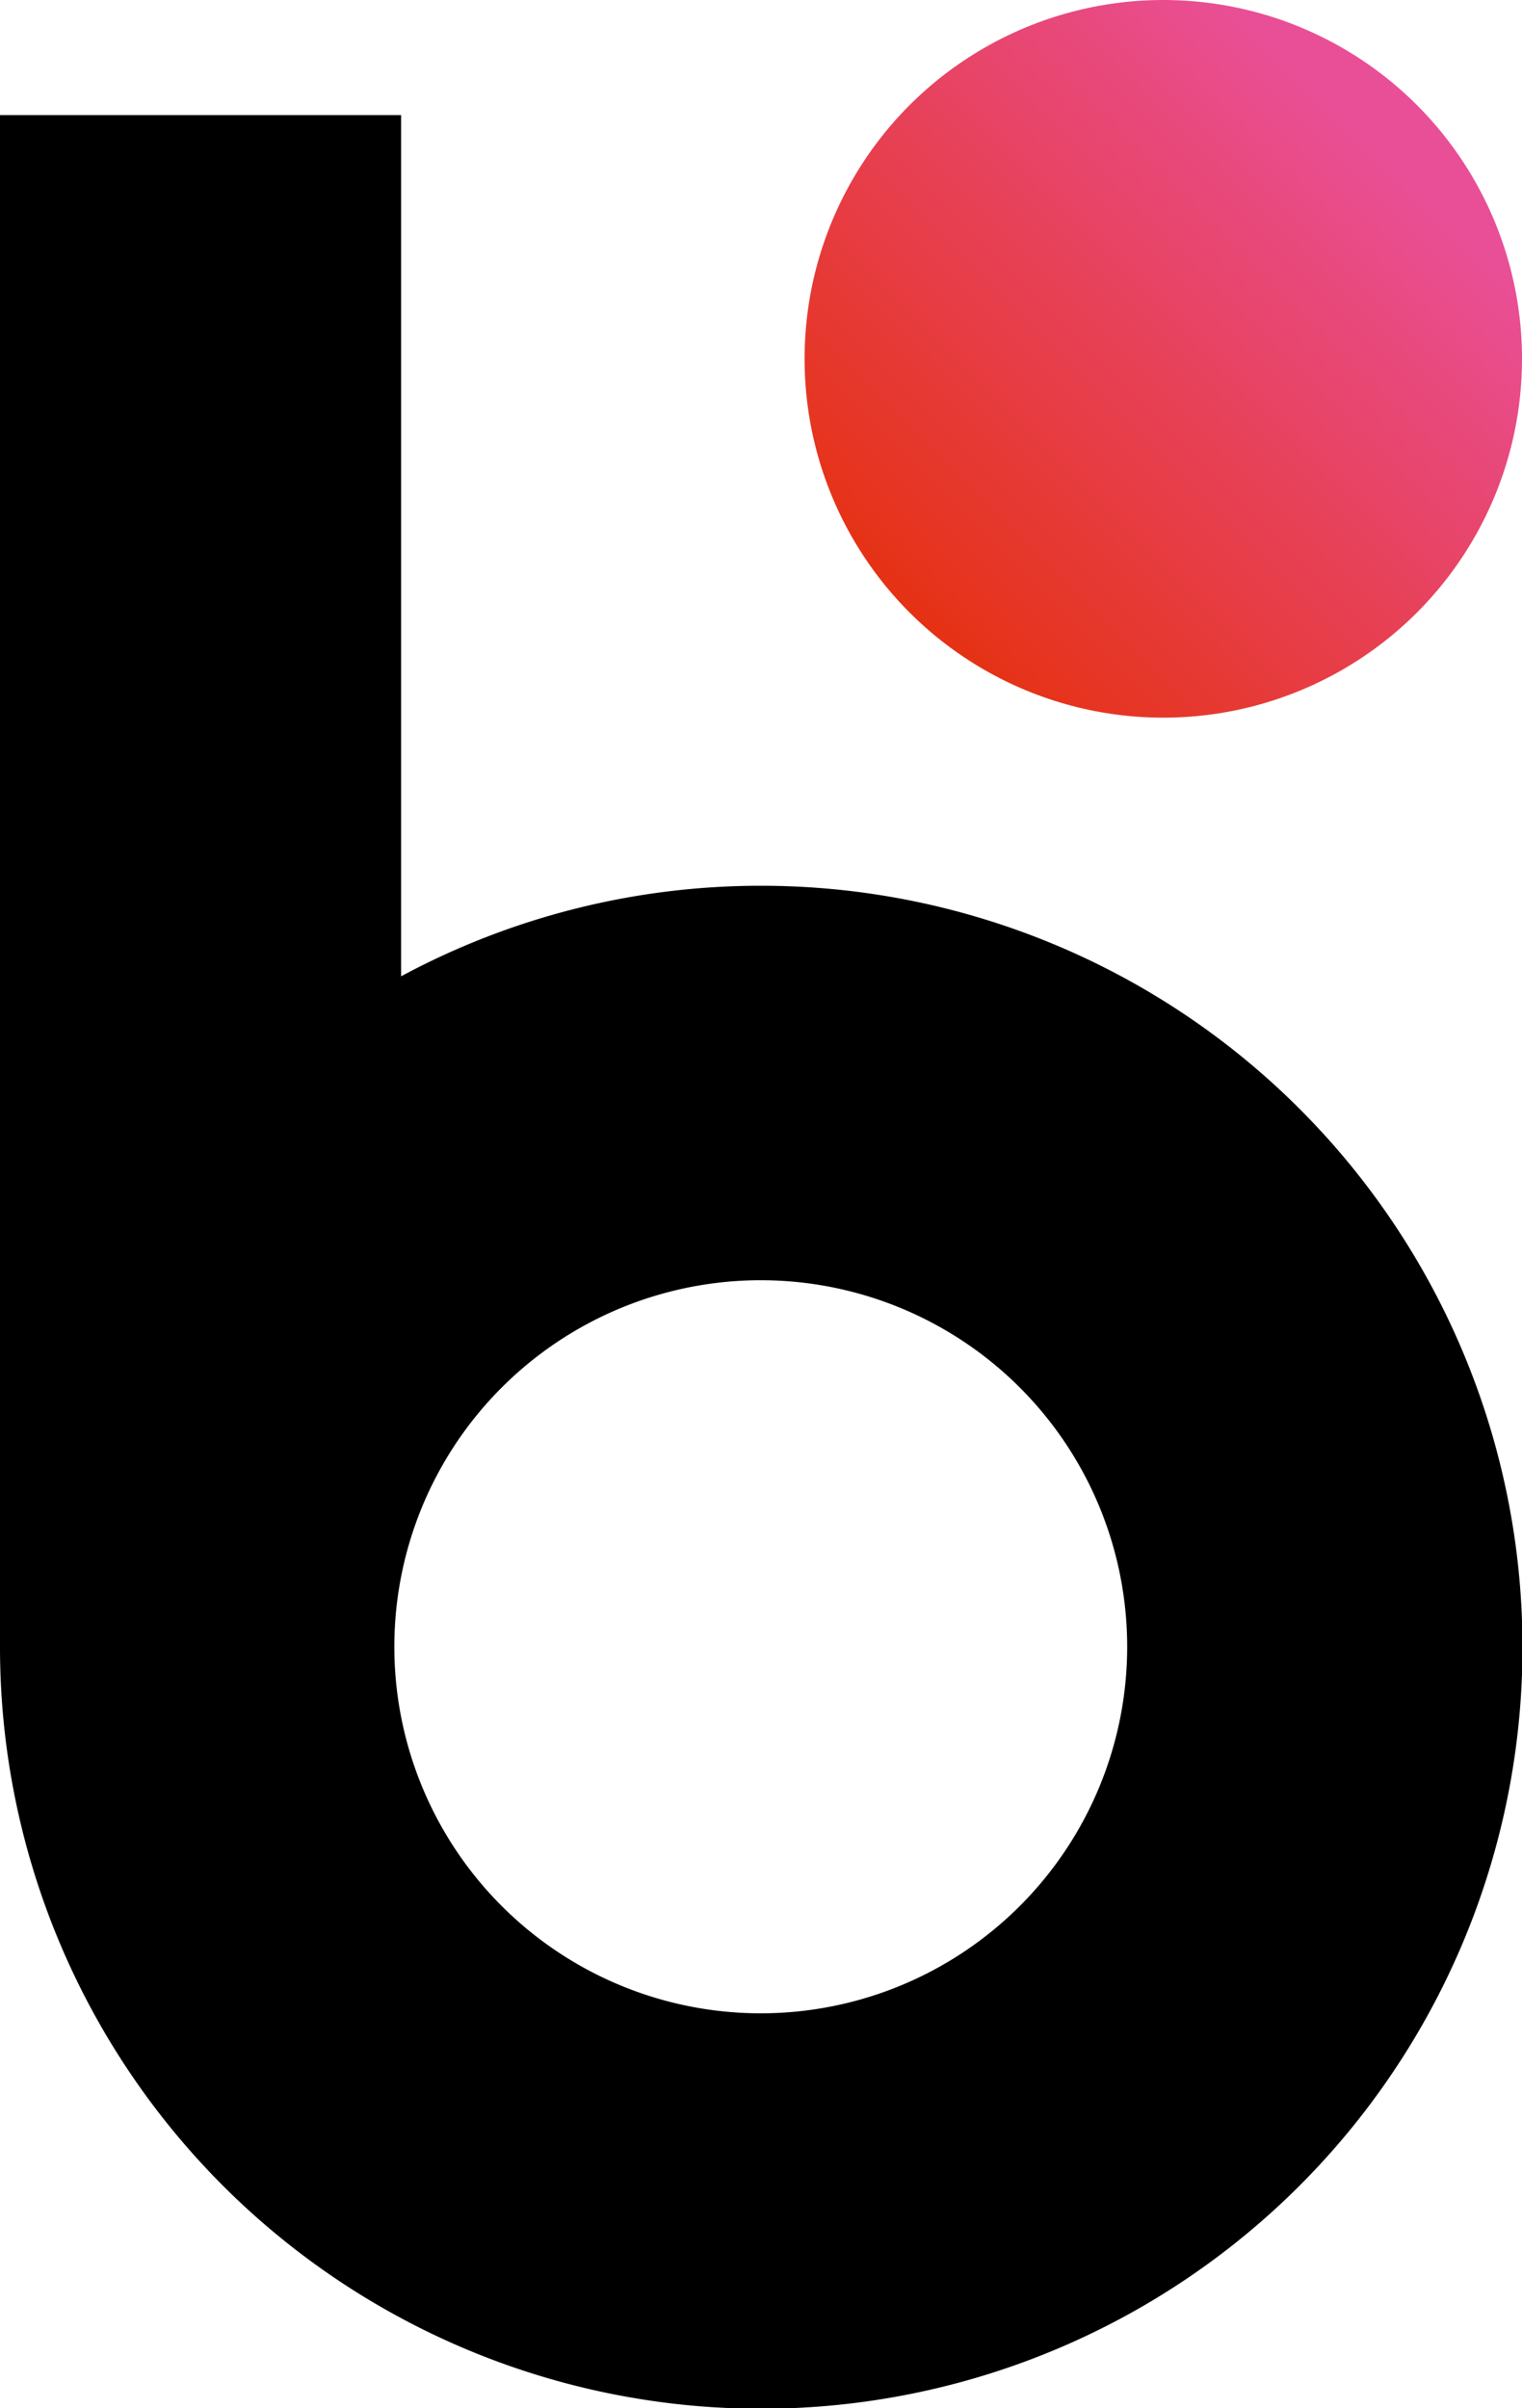 <?xml version="1.0" encoding="UTF-8"?>
<svg xmlns="http://www.w3.org/2000/svg" xmlns:xlink="http://www.w3.org/1999/xlink" id="Layer_1" data-name="Layer 1" viewBox="0 0 31.61 50">
  <defs>
    <style>.cls-1{fill:url(#linear-gradient);}</style>
    <linearGradient id="linear-gradient" x1="-148.55" y1="217.77" x2="-147.81" y2="217.03" gradientTransform="matrix(0.09, -14.18, -14.18, -0.09, 3119.6, -2073.12)" gradientUnits="userSpaceOnUse">
      <stop offset="0" stop-color="#e52f08"></stop>
      <stop offset="1" stop-color="#e94f96"></stop>
    </linearGradient>
  </defs>
  <circle class="cls-1" cx="24.16" cy="7.45" r="7.45"></circle>
  <path d="M15.81,18.39a15.75,15.75,0,0,0-7.48,1.88V2.39H0v31.8a15.81,15.81,0,1,0,15.81-15.8Zm0,23.41a7.61,7.61,0,1,1,7.6-7.61,7.61,7.61,0,0,1-7.6,7.61Z"></path>
</svg>
